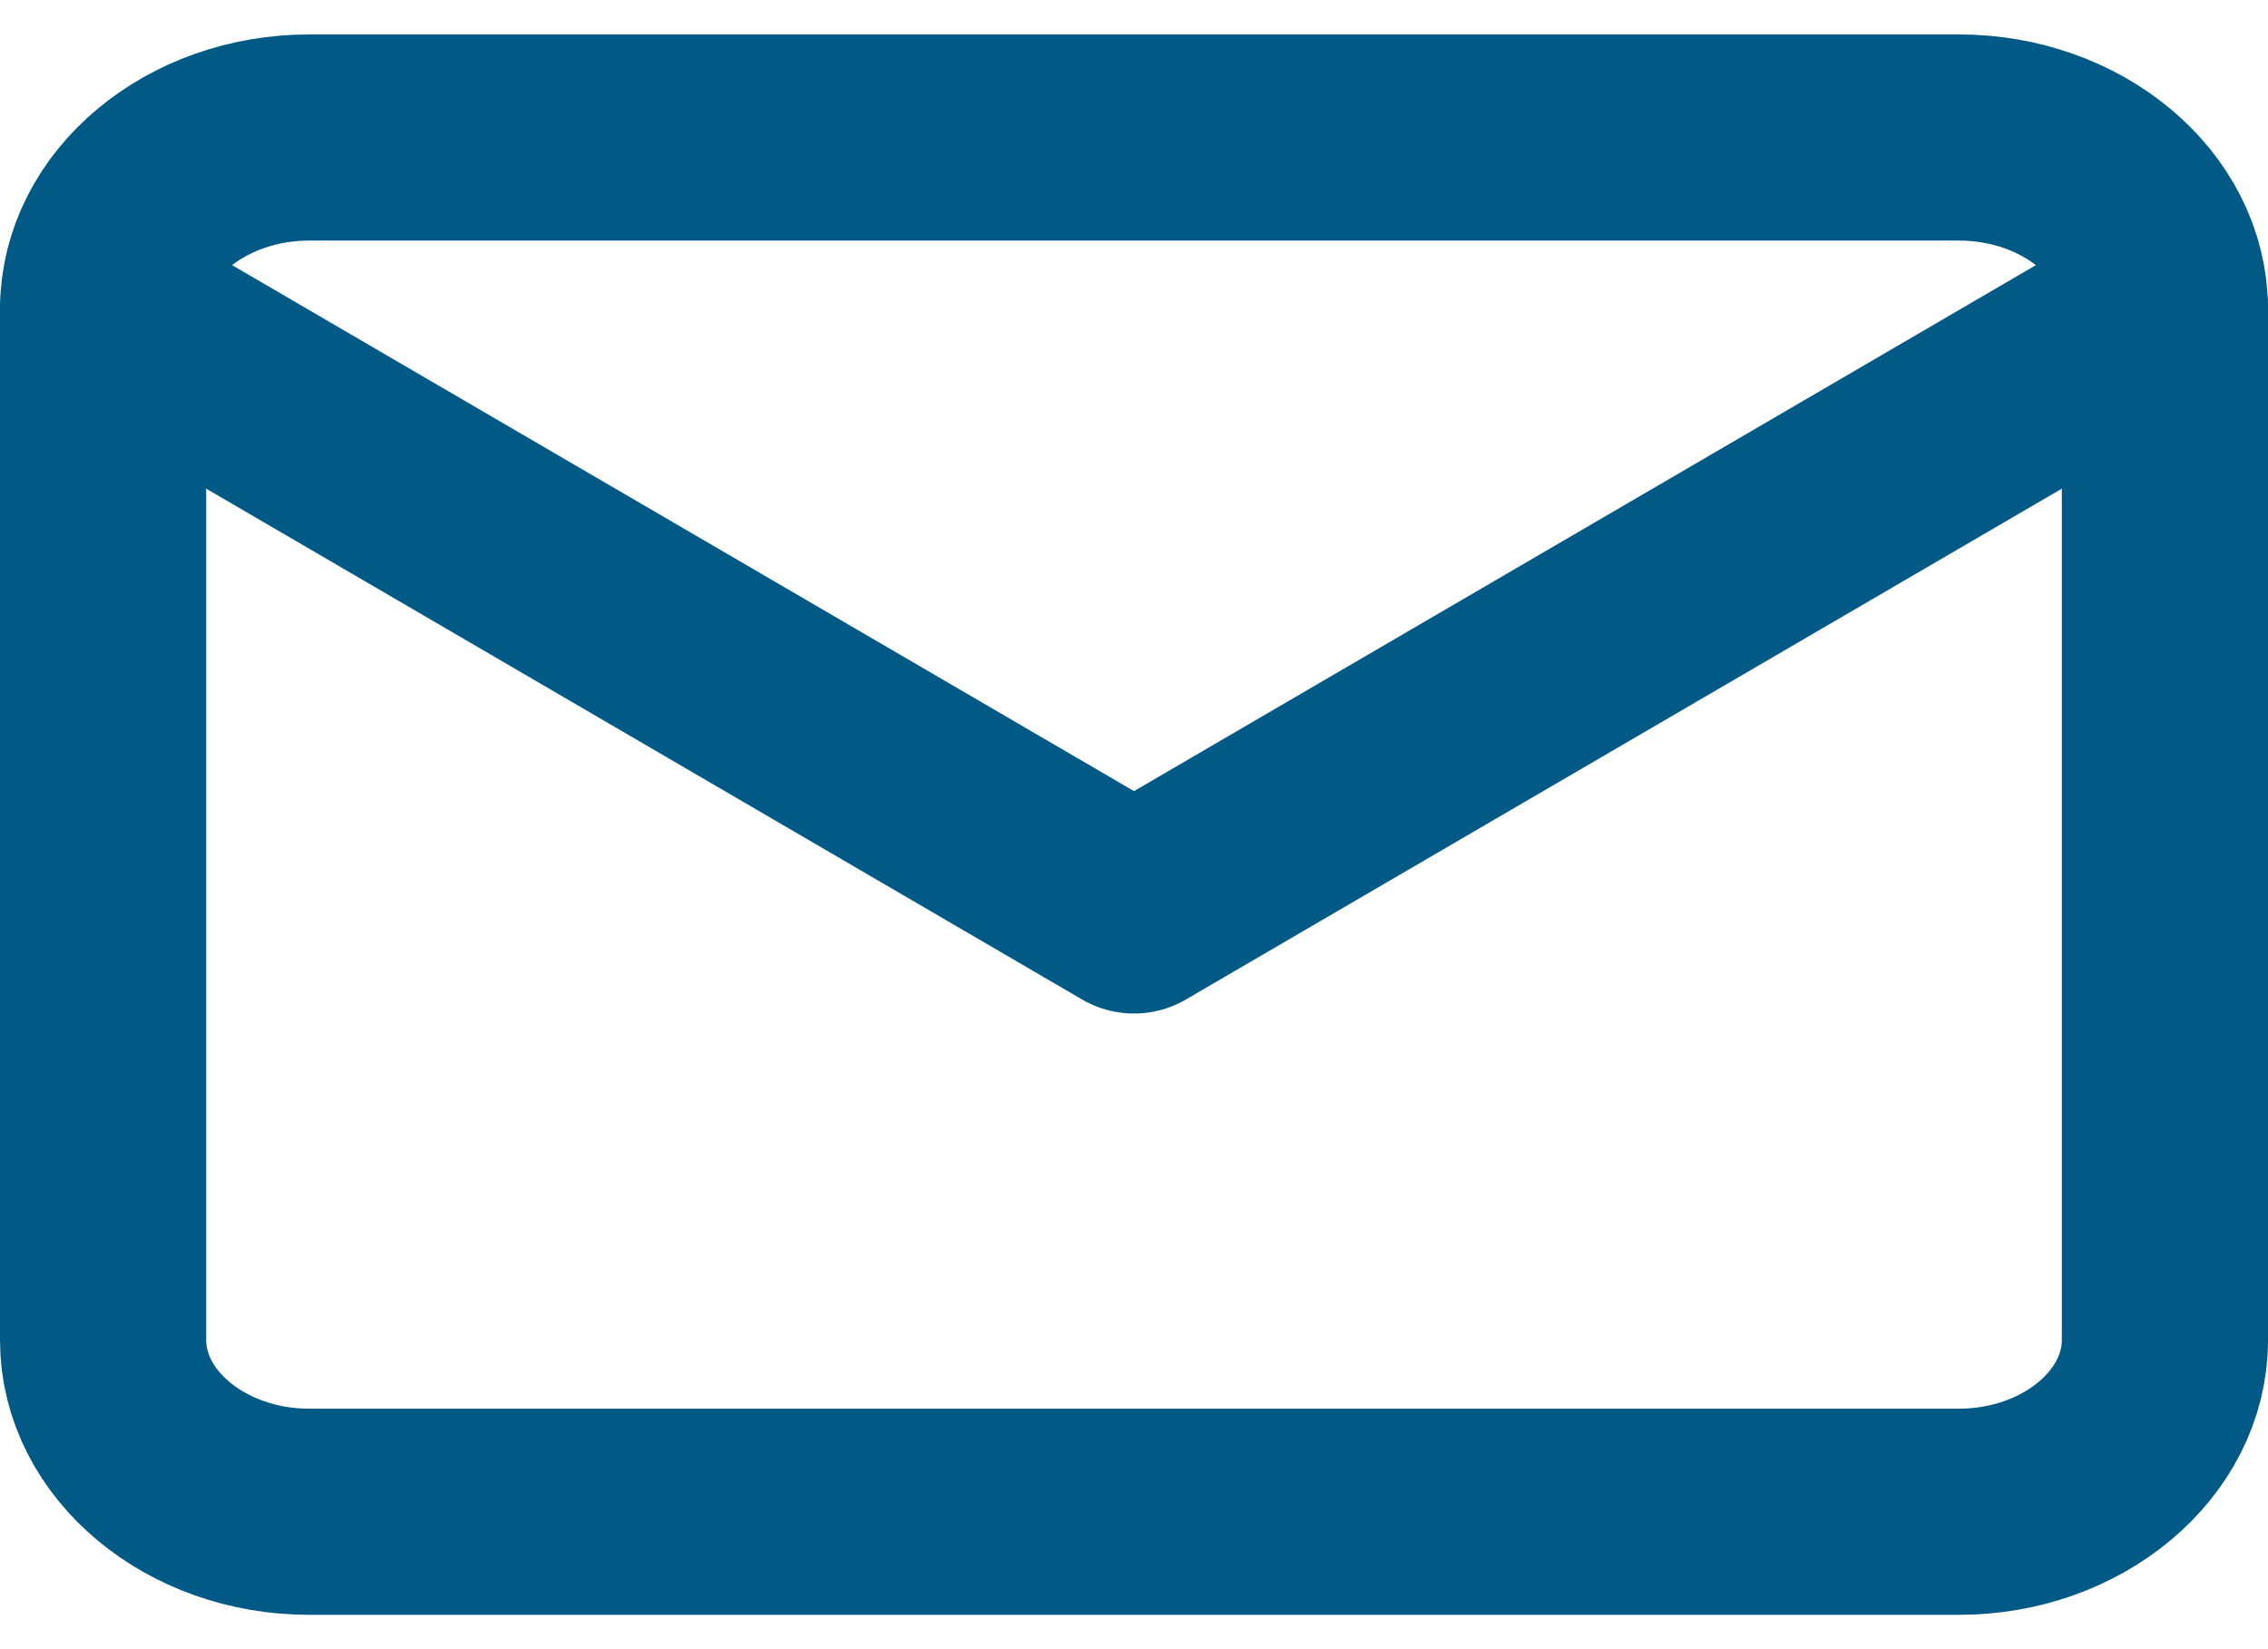 <svg width="22" height="16" viewBox="0 0 22 16" fill="none" xmlns="http://www.w3.org/2000/svg">
<path d="M3 1.334H19C20.1 1.334 21 2.084 21 3.001V13.001C21 13.917 20.1 14.667 19 14.667H3C1.9 14.667 1 13.917 1 13.001V3.001C1 2.084 1.9 1.334 3 1.334Z" stroke="#005A85" stroke-width="2" stroke-linecap="round" stroke-linejoin="round"/>
<path d="M21 3L11 8.833L1 3" stroke="#005A85" stroke-width="2" stroke-linecap="round" stroke-linejoin="round"/>
</svg>
